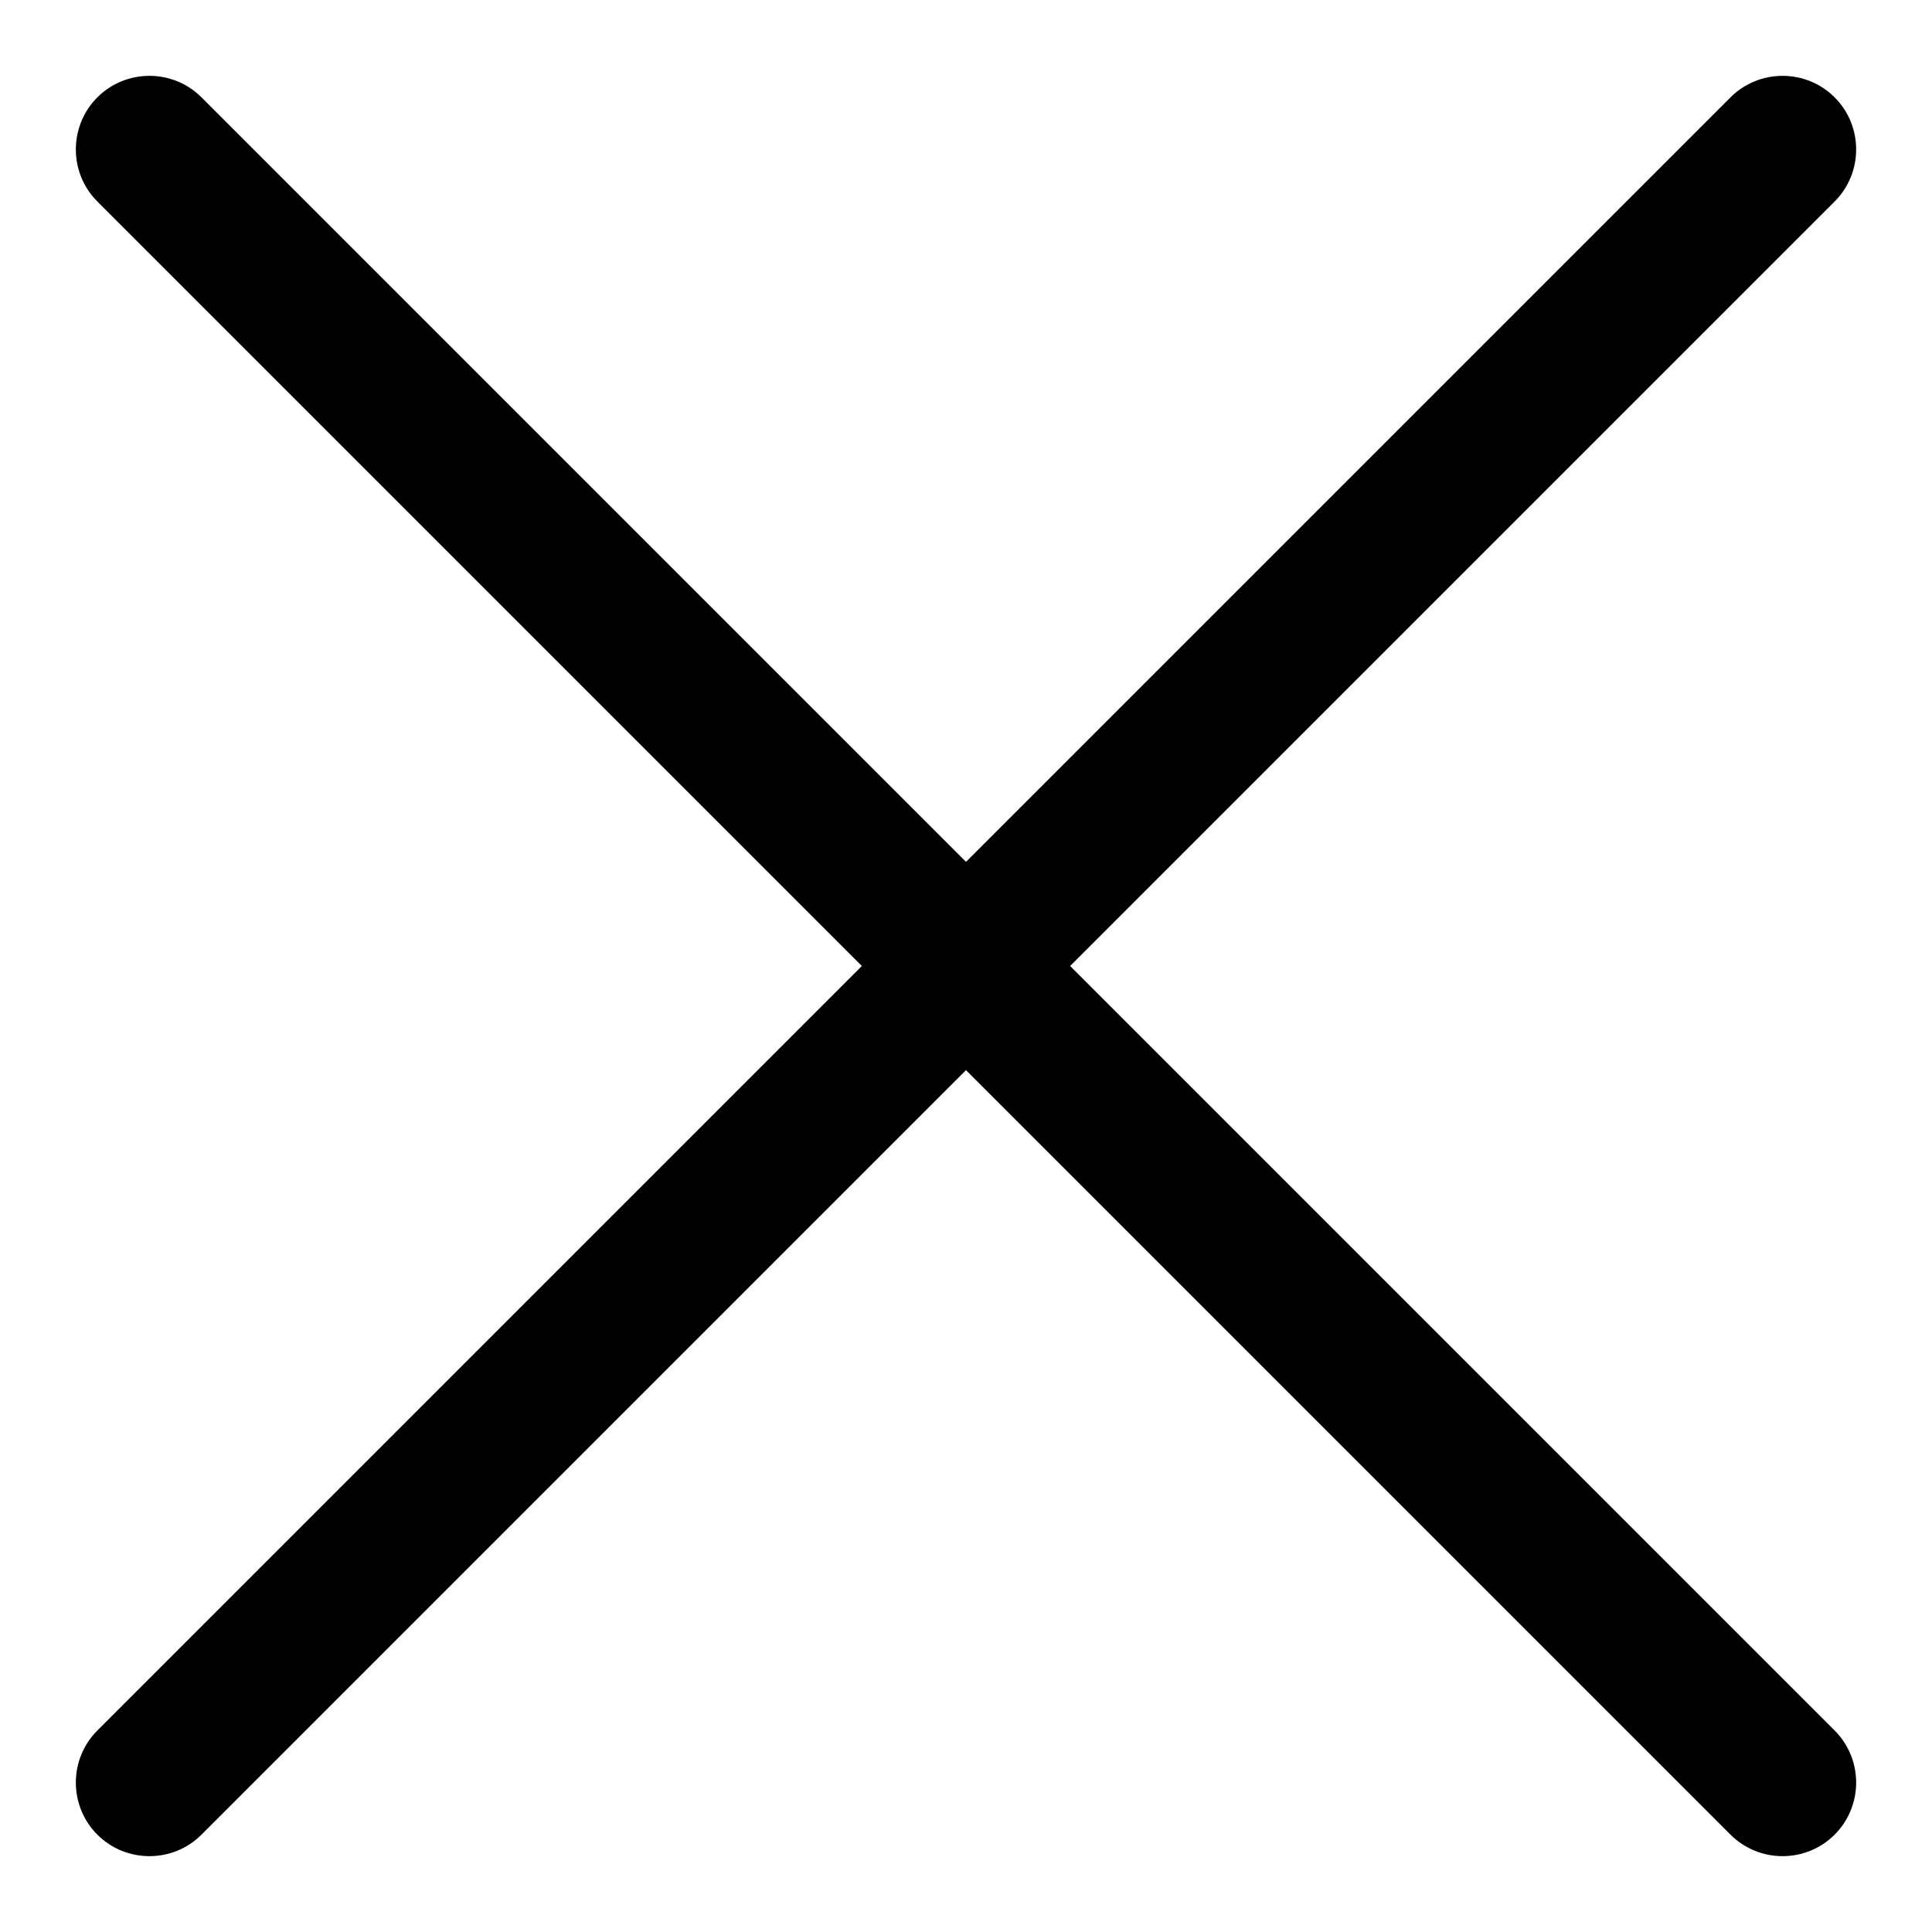 <?xml version="1.0" encoding="utf-8"?>
<!-- Svg Vector Icons : http://www.onlinewebfonts.com/icon -->
<!DOCTYPE svg PUBLIC "-//W3C//DTD SVG 1.1//EN" "http://www.w3.org/Graphics/SVG/1.1/DTD/svg11.dtd">
<svg version="1.1" xmlns="http://www.w3.org/2000/svg" xmlns:xlink="http://www.w3.org/1999/xlink" x="0px" y="0px" viewBox="0 0 256 256" enable-background="new 0 0 256 256" xml:space="preserve">
<g> <path fill="#000000" d="M229.3,12.9L128,114.2L26.7,12.9c-3.8-3.8-10-3.8-13.8,0c-3.8,3.8-3.8,10,0,13.8L114.2,128L12.9,229.3 c-3.8,3.8-3.8,10,0,13.8c3.8,3.8,10,3.8,13.8,0L128,141.8l101.3,101.3c3.8,3.8,10,3.8,13.8,0c3.8-3.8,3.8-10,0-13.8L141.8,128 L243.1,26.7c3.8-3.8,3.8-10,0-13.8C239.3,9.1,233.1,9.1,229.3,12.9z"/></g>
</svg>